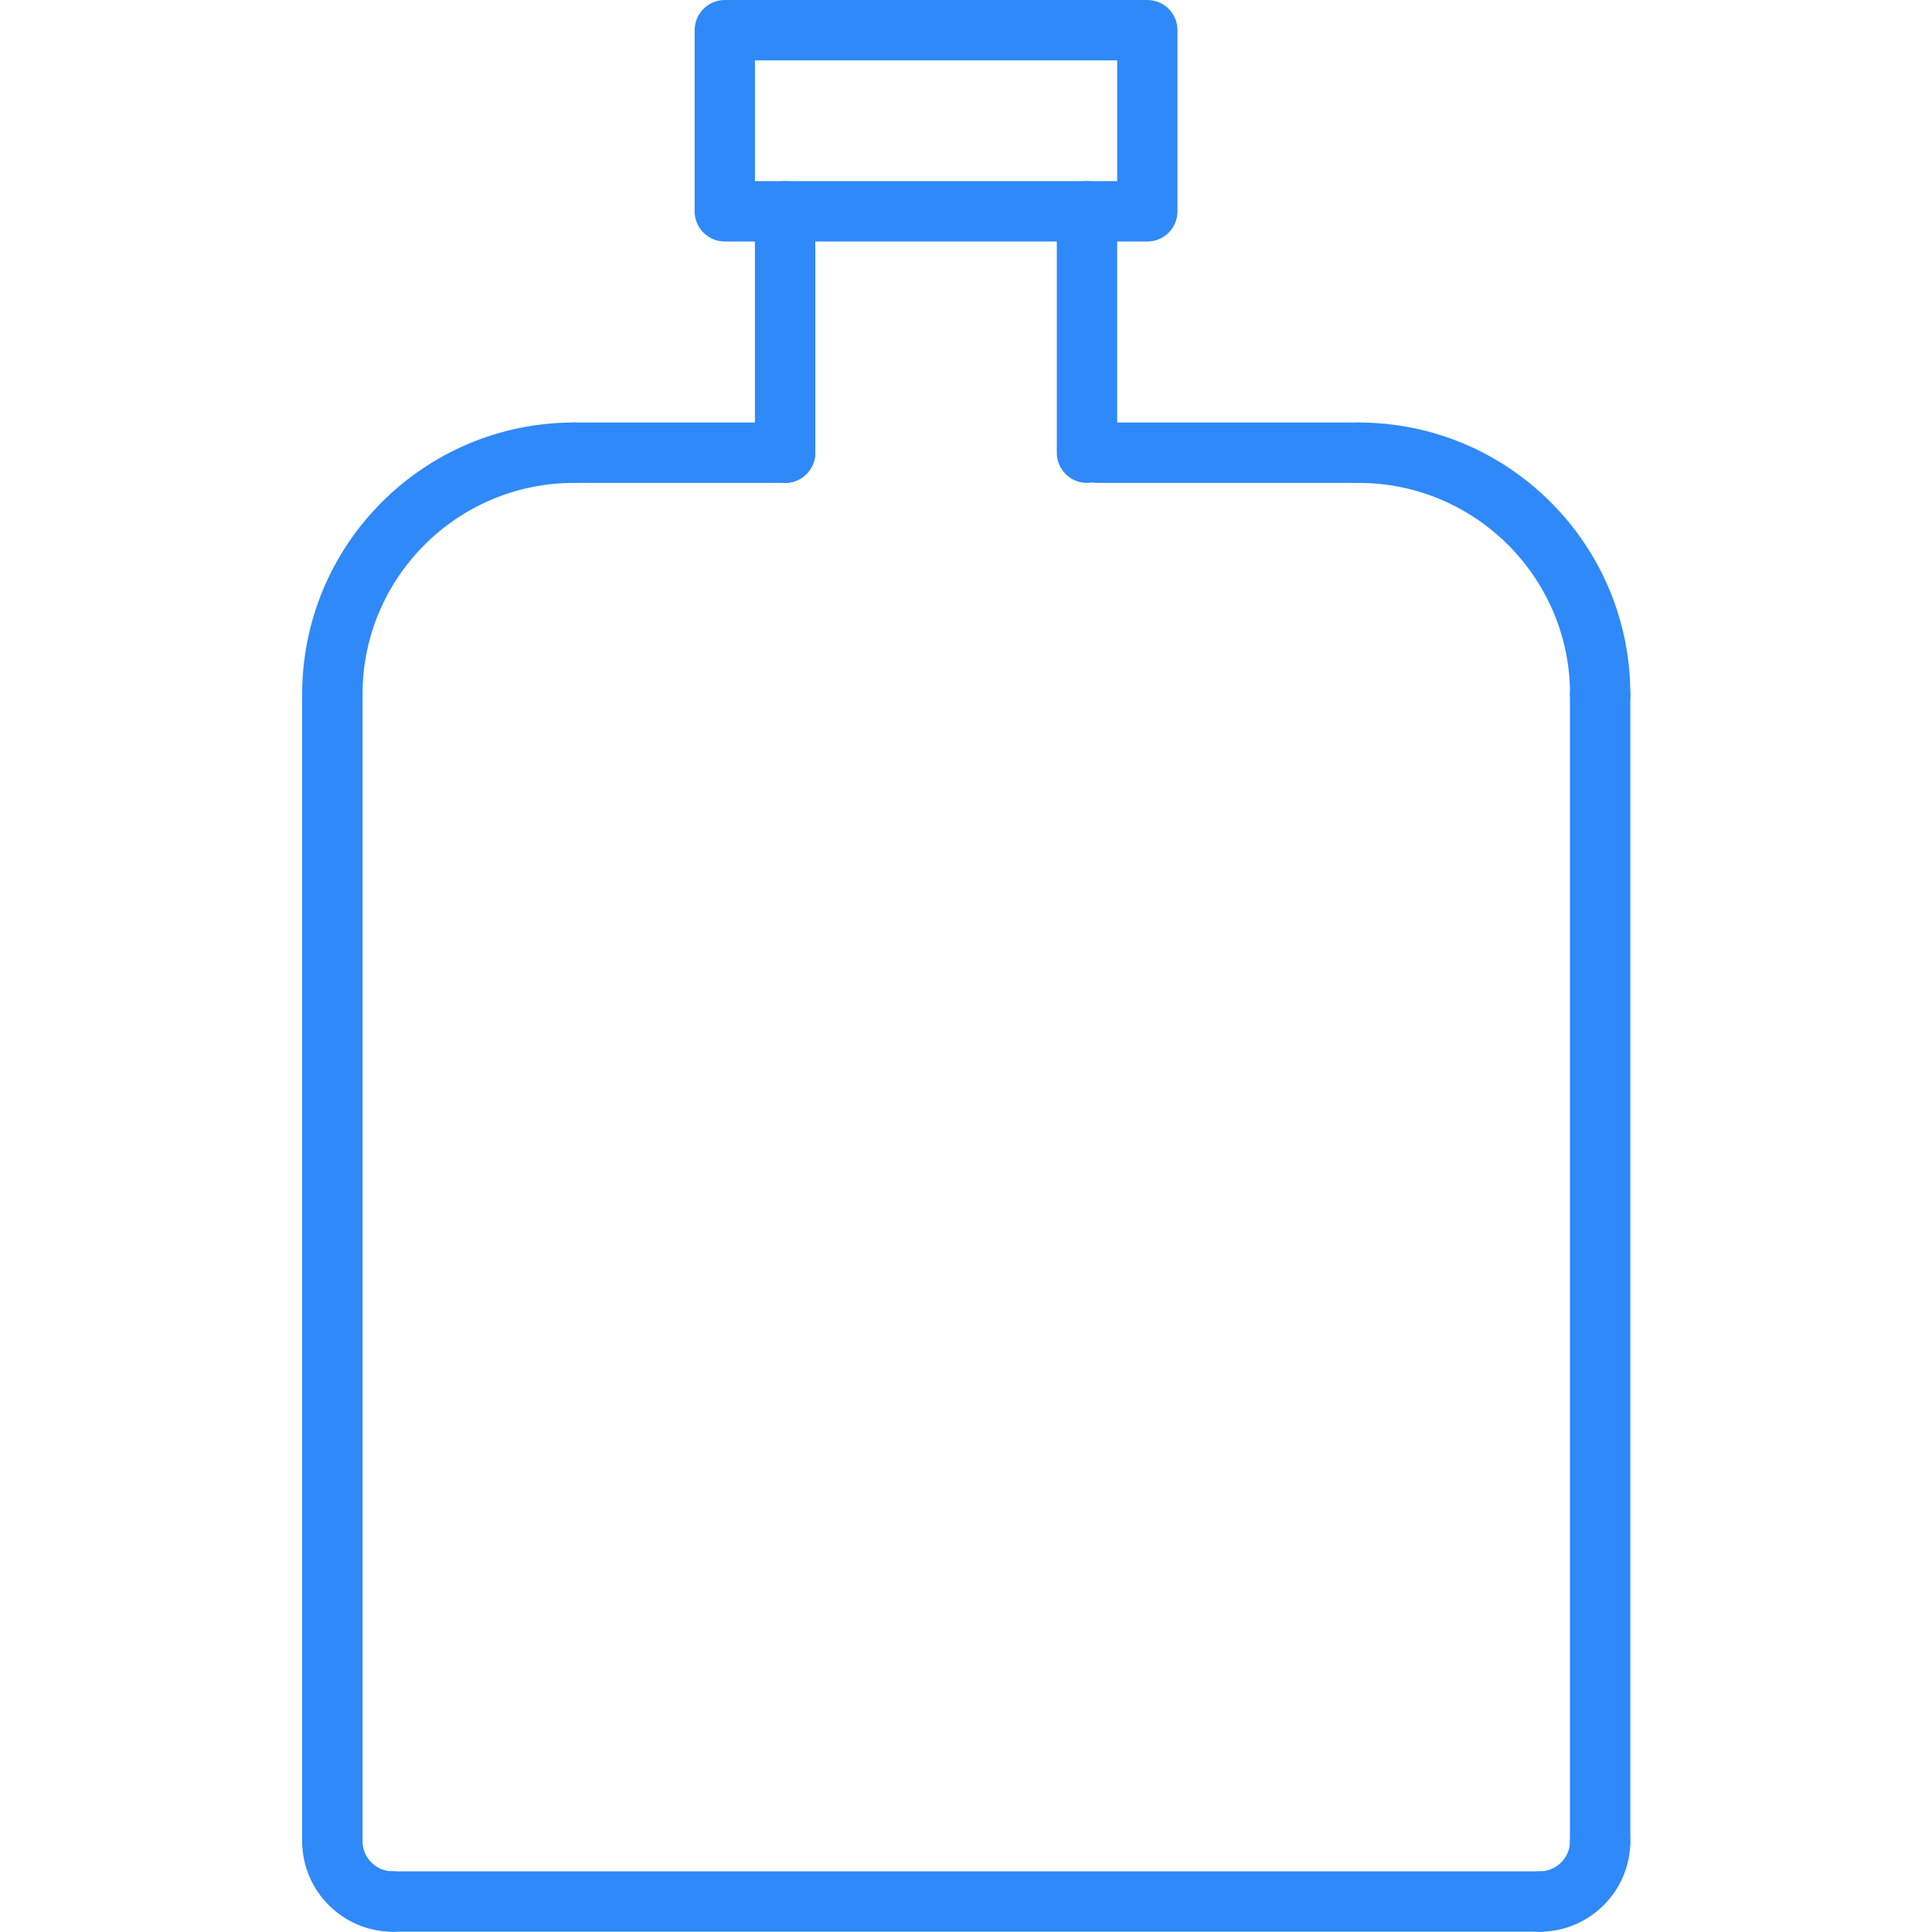 <svg width="20" height="20" viewBox="0 0 20 20" fill="none" xmlns="http://www.w3.org/2000/svg">
<g clip-path="url(#clip0_15_598)">
<path d="M3.753 7.186L3.753 19.059C3.753 19.232 3.613 19.371 3.441 19.371C3.268 19.371 3.128 19.232 3.128 19.059L3.128 7.186C3.128 7.014 3.268 6.874 3.441 6.874C3.613 6.874 3.753 7.014 3.753 7.186Z" fill="#2F89F8"/>
<path d="M4.378 19.684C4.378 19.857 4.238 19.997 4.066 19.997C3.549 19.997 3.128 19.576 3.128 19.059C3.128 18.886 3.268 18.746 3.44 18.746C3.613 18.746 3.753 18.886 3.753 19.059C3.753 19.232 3.893 19.372 4.066 19.372C4.238 19.372 4.378 19.512 4.378 19.684Z" fill="#2F89F8"/>
<path d="M16.877 7.186L16.877 19.059C16.877 19.232 16.737 19.371 16.564 19.371C16.392 19.371 16.252 19.232 16.252 19.059L16.252 7.186C16.252 7.014 16.392 6.874 16.564 6.874C16.737 6.874 16.877 7.014 16.877 7.186Z" fill="#2F89F8"/>
<path d="M16.877 19.059C16.877 19.576 16.456 19.997 15.939 19.997C15.767 19.997 15.627 19.857 15.627 19.684C15.627 19.512 15.767 19.372 15.939 19.372C16.112 19.372 16.253 19.232 16.253 19.059C16.253 18.886 16.392 18.746 16.565 18.746C16.738 18.746 16.877 18.886 16.877 19.059Z" fill="#2F89F8"/>
<path d="M16.252 19.684C16.252 19.857 16.112 19.997 15.94 19.997L4.066 19.997C3.893 19.997 3.753 19.857 3.753 19.684C3.753 19.512 3.893 19.372 4.066 19.372L15.94 19.372C16.112 19.372 16.252 19.512 16.252 19.684Z" fill="#2F89F8"/>
<path d="M6.253 4.686C6.253 4.859 6.113 4.999 5.941 4.999C4.734 4.999 3.753 5.98 3.753 7.186C3.753 7.359 3.613 7.499 3.44 7.499C3.268 7.499 3.128 7.359 3.128 7.186C3.128 5.635 4.389 4.374 5.941 4.374C6.113 4.374 6.253 4.513 6.253 4.686Z" fill="#2F89F8"/>
<path d="M16.877 7.186C16.877 7.359 16.738 7.499 16.565 7.499C16.392 7.499 16.253 7.359 16.253 7.186C16.253 5.98 15.271 4.999 14.065 4.999C13.892 4.999 13.752 4.859 13.752 4.686C13.752 4.513 13.892 4.374 14.065 4.374C15.616 4.374 16.877 5.635 16.877 7.186Z" fill="#2F89F8"/>
<path d="M8.44 2.187L8.44 4.686C8.44 4.859 8.3 4.999 8.127 4.999C7.955 4.999 7.815 4.859 7.815 4.686L7.815 2.187C7.815 2.015 7.955 1.875 8.127 1.875C8.3 1.875 8.44 2.015 8.44 2.187Z" fill="#2F89F8"/>
<path d="M11.565 2.187L11.565 4.686C11.565 4.859 11.425 4.999 11.252 4.999C11.079 4.999 10.94 4.859 10.94 4.686L10.94 2.187C10.94 2.015 11.079 1.875 11.252 1.875C11.425 1.875 11.565 2.015 11.565 2.187Z" fill="#2F89F8"/>
<path d="M8.44 4.686C8.44 4.859 8.3 4.999 8.127 4.999L5.94 4.999C5.768 4.999 5.628 4.859 5.628 4.686C5.628 4.513 5.768 4.374 5.94 4.374L8.127 4.374C8.3 4.374 8.44 4.513 8.44 4.686Z" fill="#2F89F8"/>
<path d="M14.377 4.686C14.377 4.859 14.238 4.999 14.065 4.999L11.365 4.999C11.192 4.999 11.052 4.859 11.052 4.686C11.052 4.513 11.192 4.374 11.365 4.374L14.065 4.374C14.238 4.374 14.377 4.513 14.377 4.686Z" fill="#2F89F8"/>
<path d="M12.189 0.313L12.189 2.188C12.189 2.36 12.05 2.5 11.877 2.5L7.503 2.5C7.33 2.5 7.191 2.36 7.191 2.188L7.191 0.313C7.191 0.14 7.33 9.51229e-05 7.503 9.51154e-05L11.877 9.49242e-05C12.05 9.49166e-05 12.189 0.14 12.189 0.313ZM11.565 1.875L11.565 0.625L7.815 0.625L7.815 1.875L11.565 1.875Z" fill="#2F89F8"/>
</g>
<defs>
<clipPath id="clip0_15_598">
<rect width="20" height="20" fill="white" transform="translate(0 20) rotate(-90)"/>
</clipPath>
</defs>
</svg>

